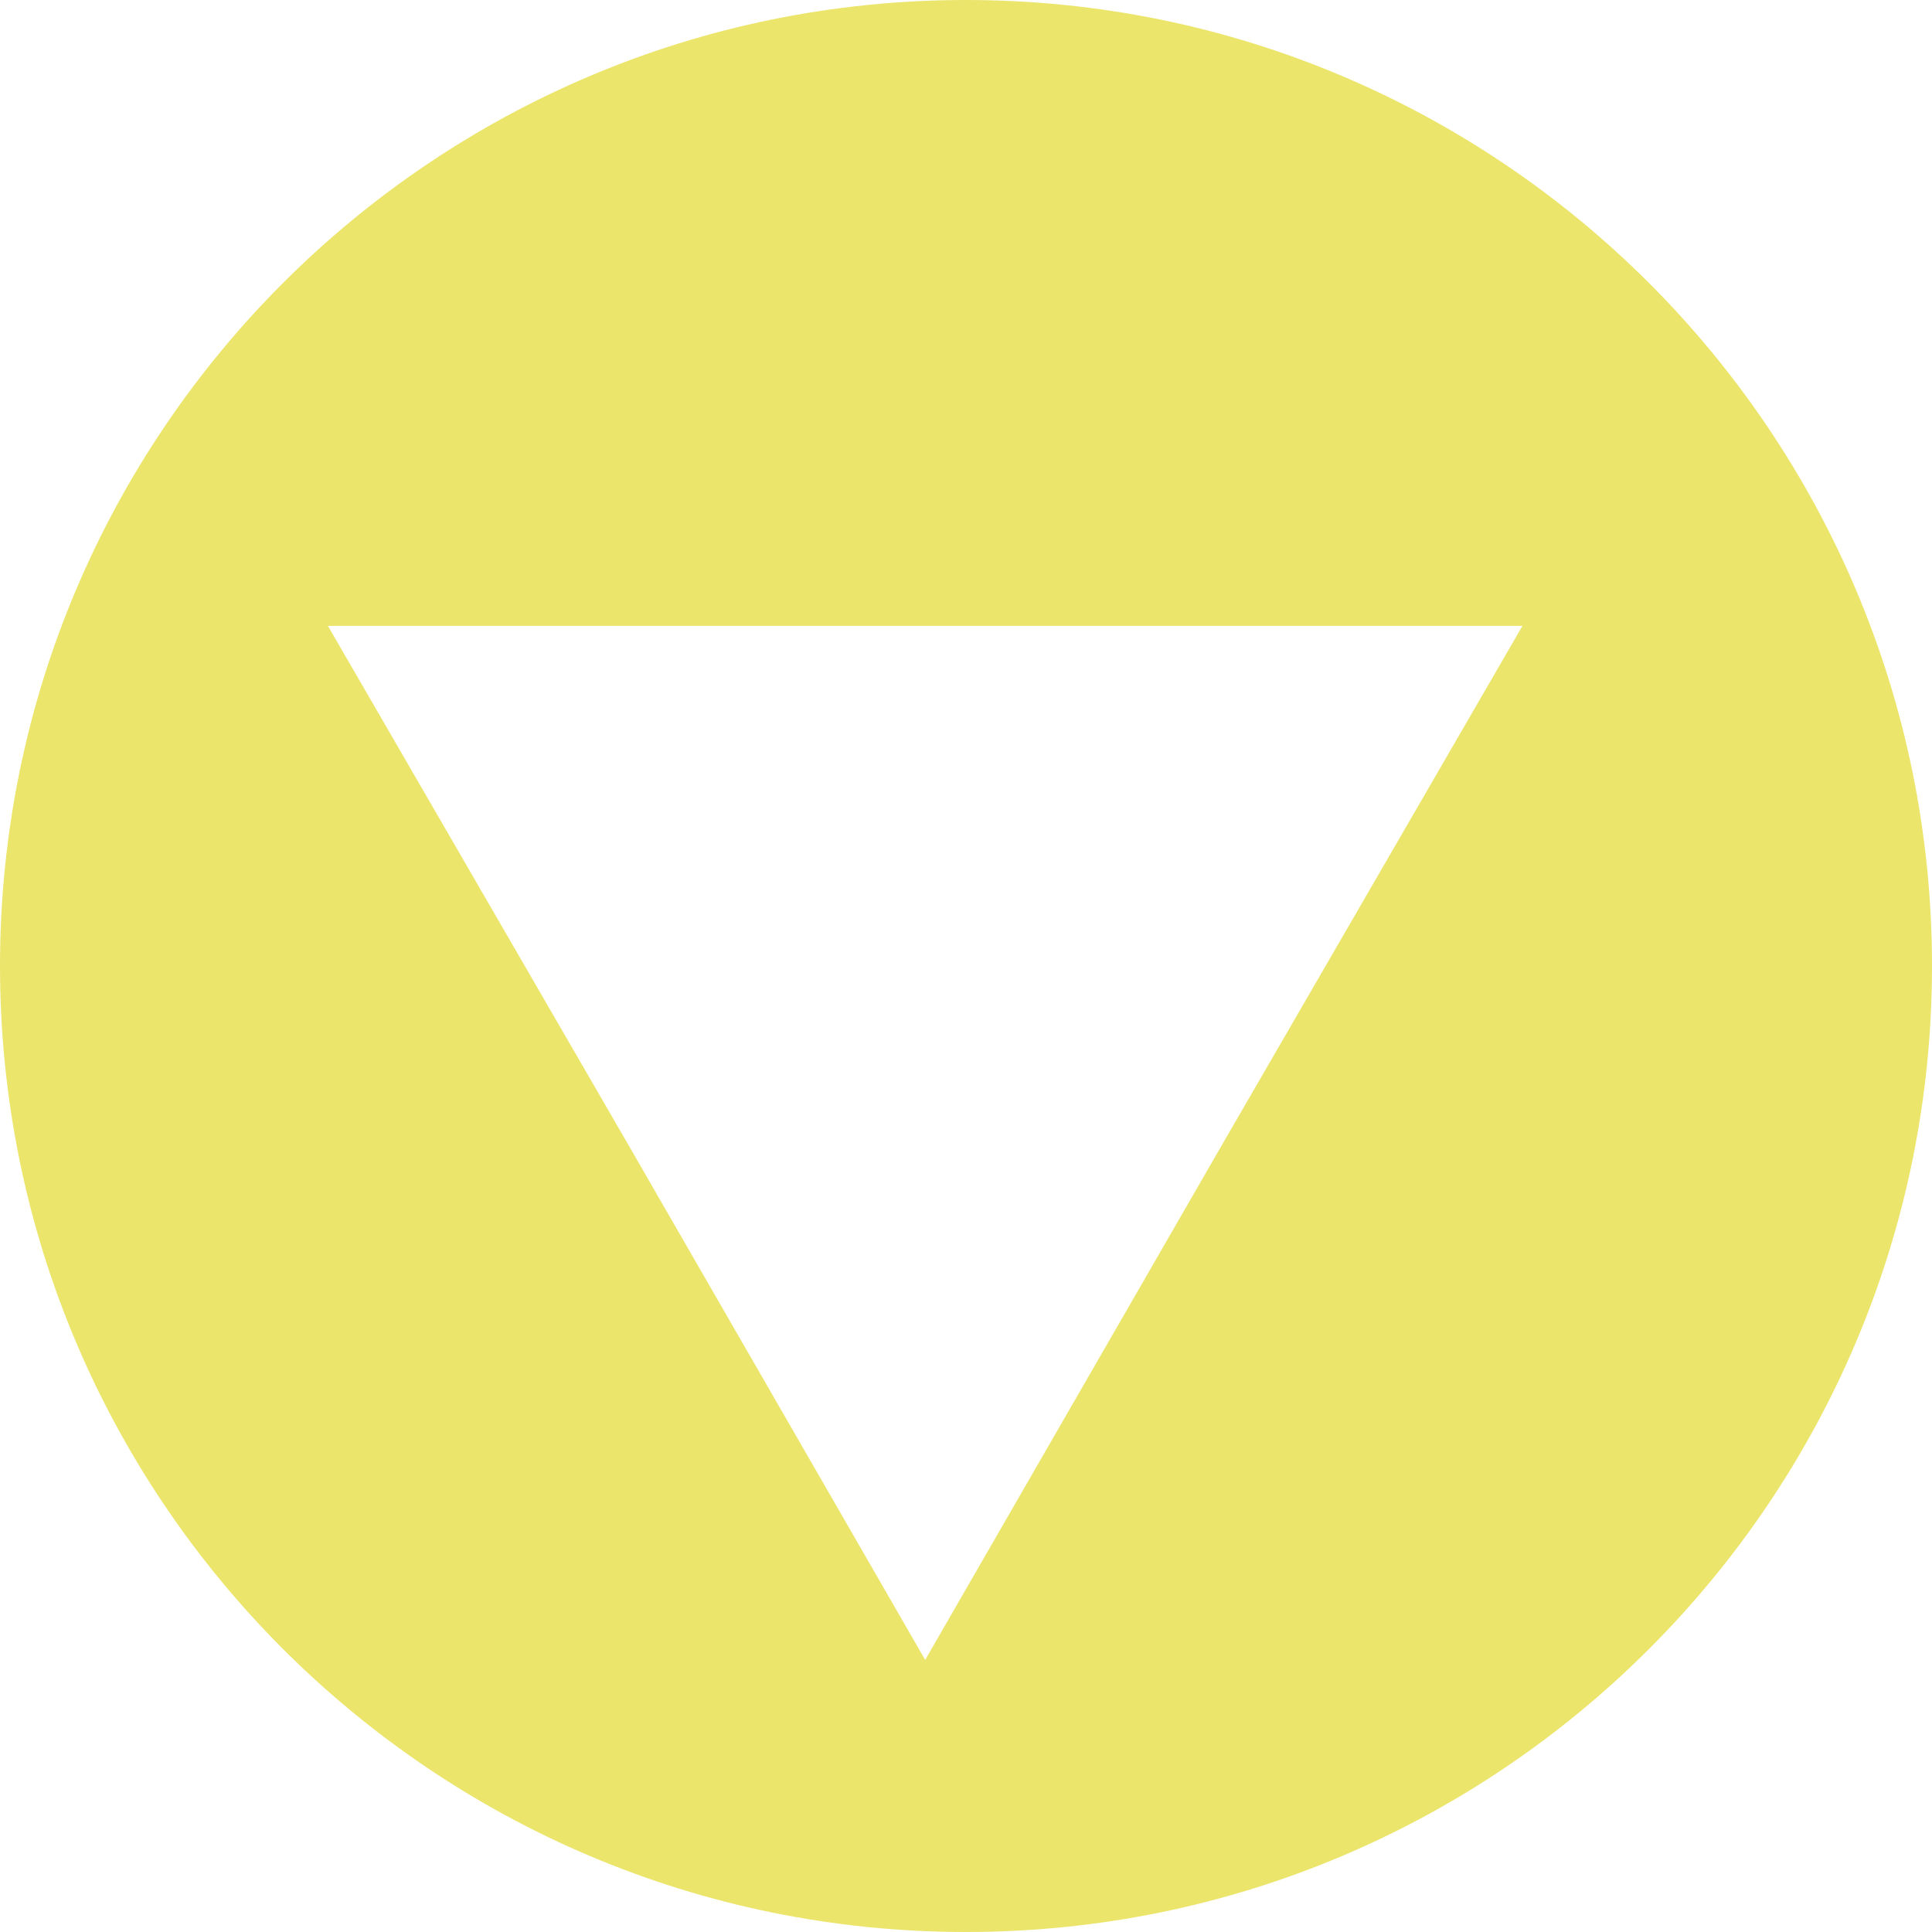 <svg xmlns="http://www.w3.org/2000/svg" viewBox="0 0 142 142" width="142" height="142"><style>.a{fill:#ebe56b}</style><path fill-rule="evenodd" class="a" d="m142 71c0 39.2-31.8 71-71 71-39.2 0-71-31.8-71-71 0-39.2 31.8-71 71-71 39.2 0 71 31.8 71 71zm-117.9-25l22 38 21.9 38 21.9-38 22-38z"></path></svg>